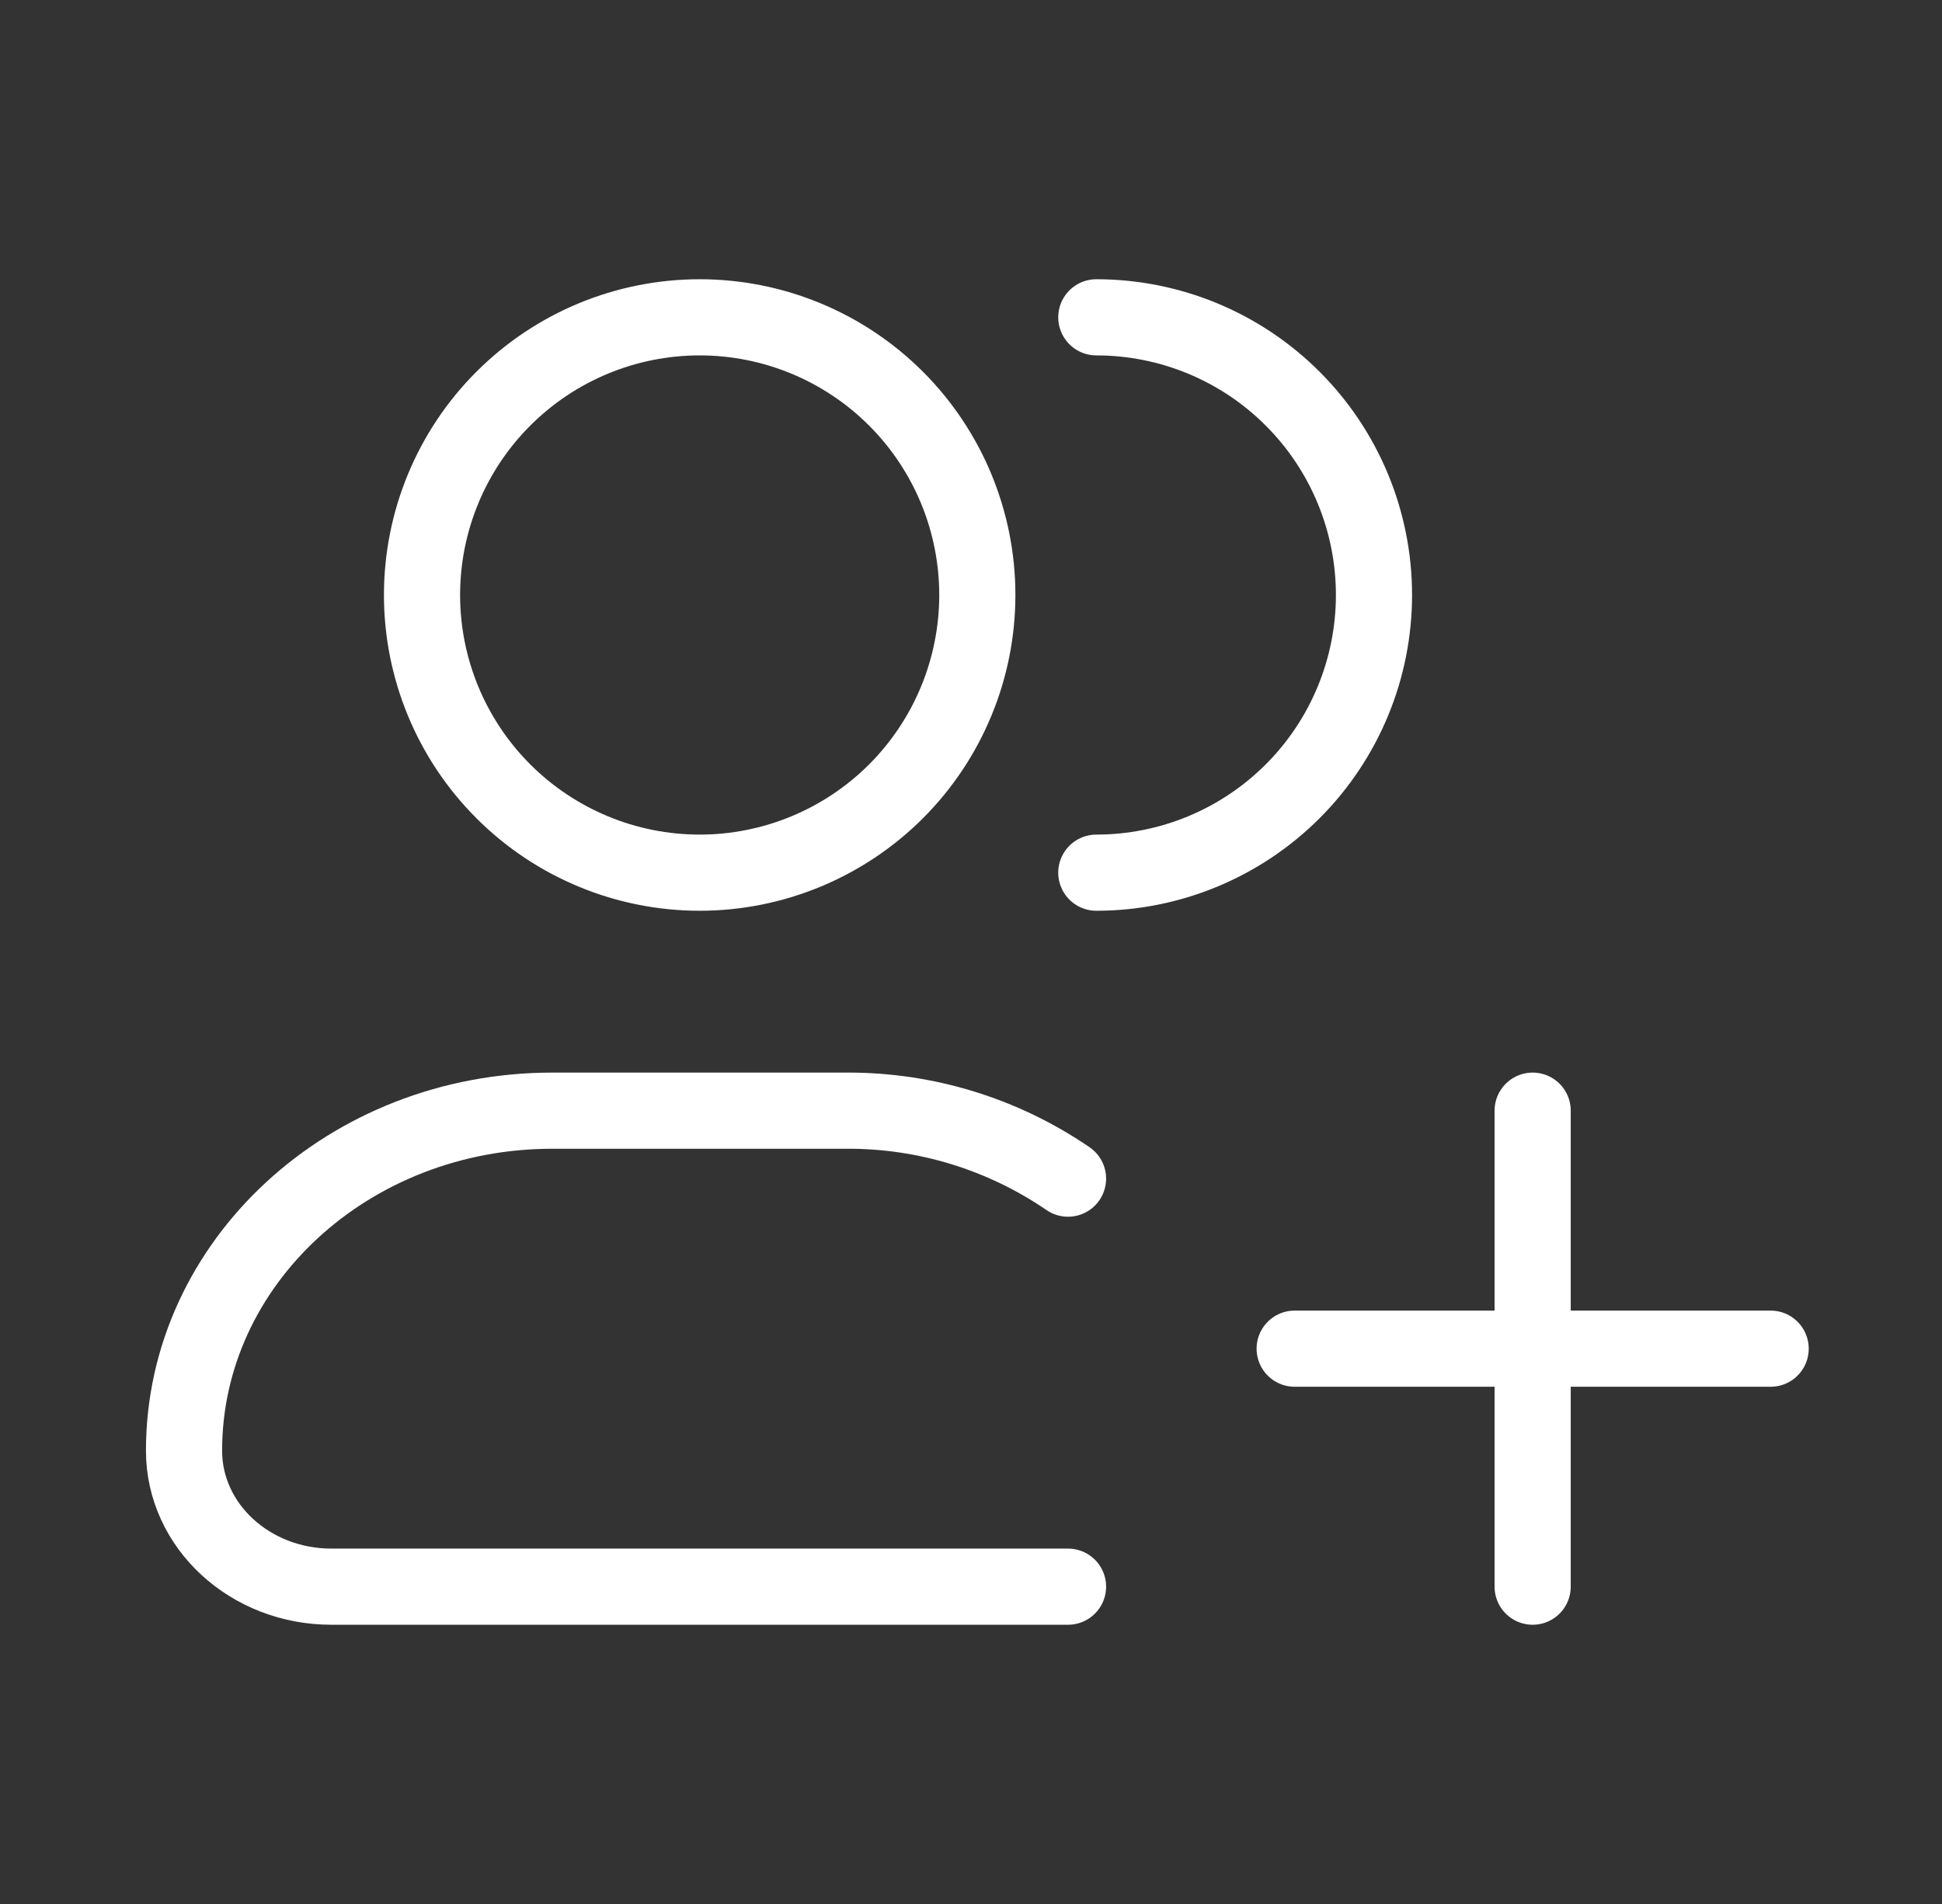 <svg width="51" height="50" viewBox="0 0 51 50" fill="none" xmlns="http://www.w3.org/2000/svg">
<rect x="0" y="0" width="51" height="50" fill="#333333" stroke="none"/>
<path d="M28.791 22.917C30.725 22.917 32.58 22.148 33.947 20.781C35.315 19.413 36.083 17.559 36.083 15.625C36.083 13.691 35.315 11.836 33.947 10.469C32.58 9.101 30.725 8.333 28.791 8.333M28.048 41.667H8.702C6.564 41.667 4.833 40.069 4.833 38.096C4.833 33.164 9.164 29.167 14.506 29.167H22.243C24.314 29.159 26.339 29.782 28.048 30.952M40.25 29.167V41.667M46.5 35.417H34M25.666 15.625C25.666 17.559 24.898 19.413 23.531 20.781C22.163 22.148 20.308 22.917 18.375 22.917C16.441 22.917 14.586 22.148 13.219 20.781C11.851 19.413 11.083 17.559 11.083 15.625C11.083 13.691 11.851 11.836 13.219 10.469C14.586 9.101 16.441 8.333 18.375 8.333C20.308 8.333 22.163 9.101 23.531 10.469C24.898 11.836 25.666 13.691 25.666 15.625Z" stroke="white" stroke-width="2" stroke-linecap="round" stroke-linejoin="round"/>
</svg>
